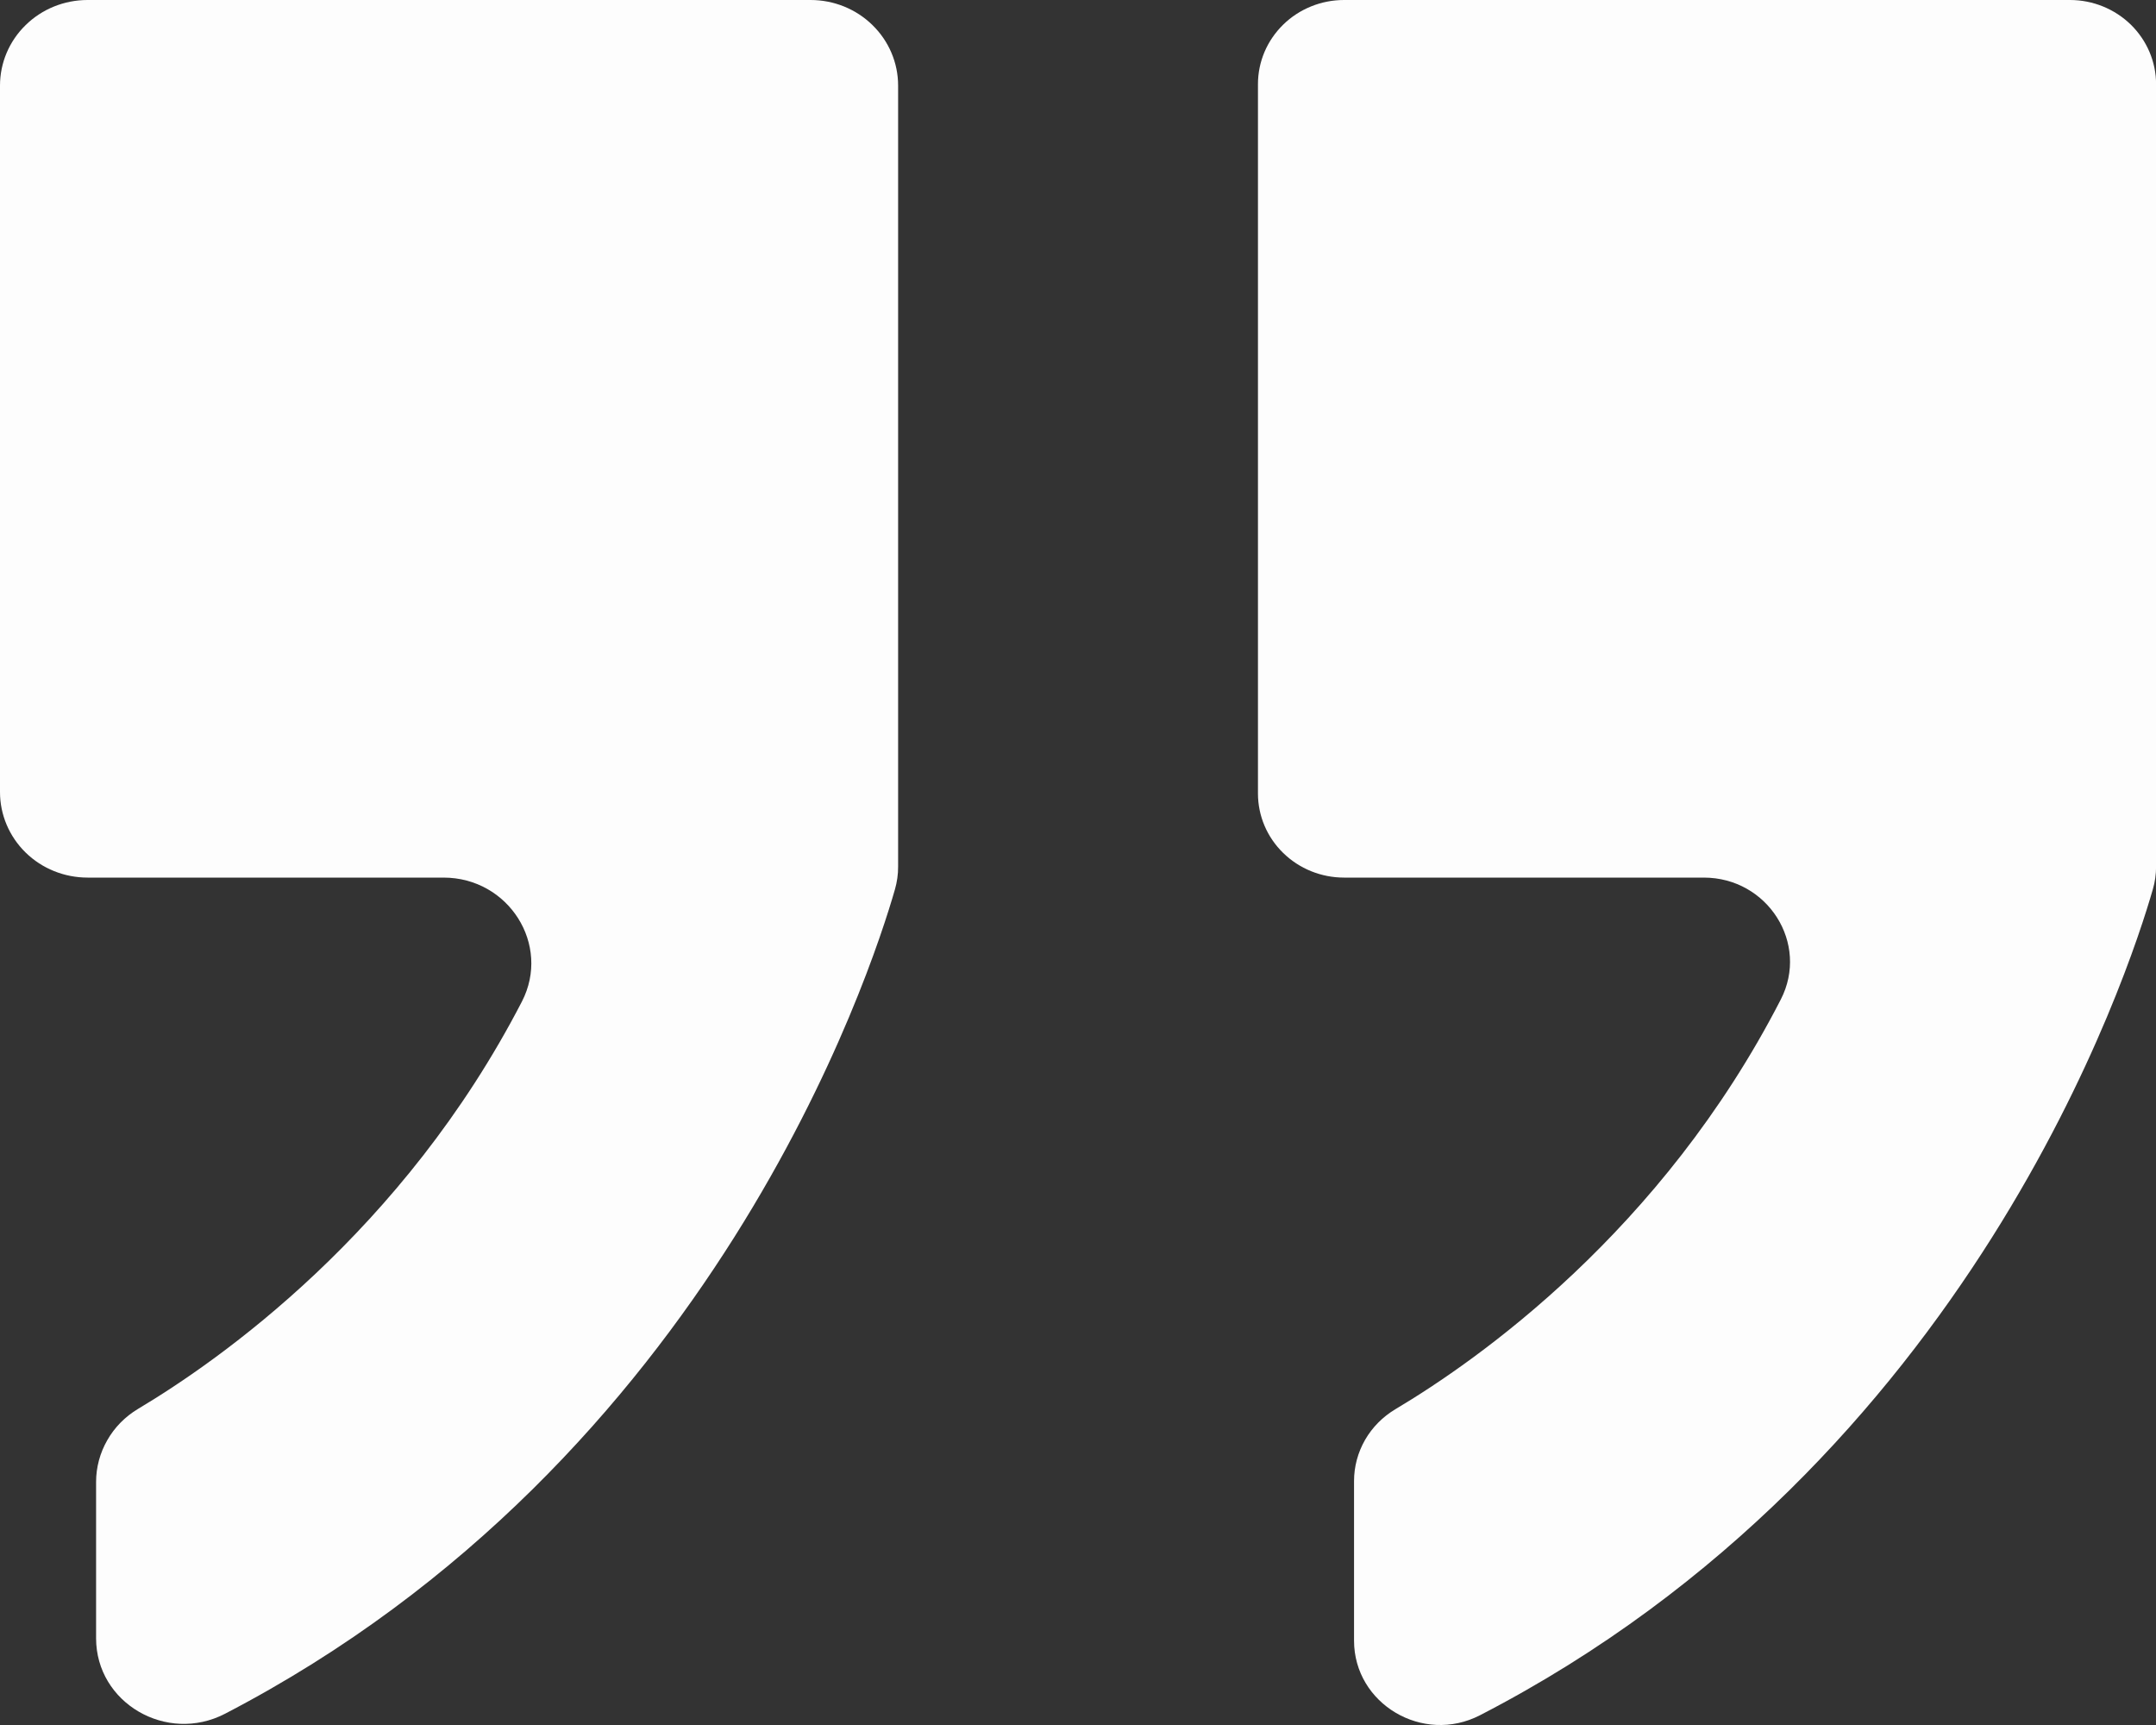 <svg width="30" height="24" viewBox="0 0 30 24" fill="none" xmlns="http://www.w3.org/2000/svg">
<rect x="0" y="0" width="30" height="24" fill="#333333" stroke="none"/>
<path d="M1.219 12.21H6.171C7.077 12.21 7.67 13.144 7.262 13.935C5.606 17.138 3.056 18.925 1.919 19.603C1.741 19.71 1.594 19.859 1.493 20.037C1.391 20.214 1.337 20.415 1.337 20.618V22.793C1.337 23.693 2.319 24.265 3.132 23.843C9.923 20.315 12.124 13.52 12.452 12.377C12.482 12.273 12.498 12.164 12.497 12.056V1.191C12.497 0.875 12.369 0.572 12.14 0.349C11.912 0.125 11.602 0 11.279 0L1.219 0C0.895 0 0.585 0.125 0.357 0.349C0.128 0.572 0 0.875 0 1.191L0 11.02C0 11.335 0.128 11.638 0.357 11.862C0.585 12.085 0.895 12.21 1.219 12.21Z" fill="#FDFDFD"/>
<path d="M17.504 1.171V11.04C17.504 11.35 17.63 11.648 17.855 11.867C18.08 12.087 18.384 12.21 18.702 12.21H23.707C24.598 12.21 25.179 13.128 24.779 13.906C23.122 17.133 20.555 18.929 19.417 19.606C19.241 19.711 19.096 19.857 18.995 20.032C18.894 20.208 18.841 20.405 18.841 20.606V22.826C18.841 23.705 19.798 24.275 20.594 23.864C27.423 20.338 29.63 13.511 29.956 12.373C29.986 12.271 30.001 12.164 30.001 12.057V1.171C30.001 0.86 29.874 0.563 29.65 0.343C29.425 0.124 29.121 0 28.803 0L18.702 0C18.545 0 18.389 0.03 18.244 0.089C18.098 0.148 17.966 0.234 17.855 0.343C17.744 0.452 17.655 0.581 17.595 0.723C17.535 0.865 17.504 1.017 17.504 1.171Z" fill="#FDFDFD"/>
</svg>
